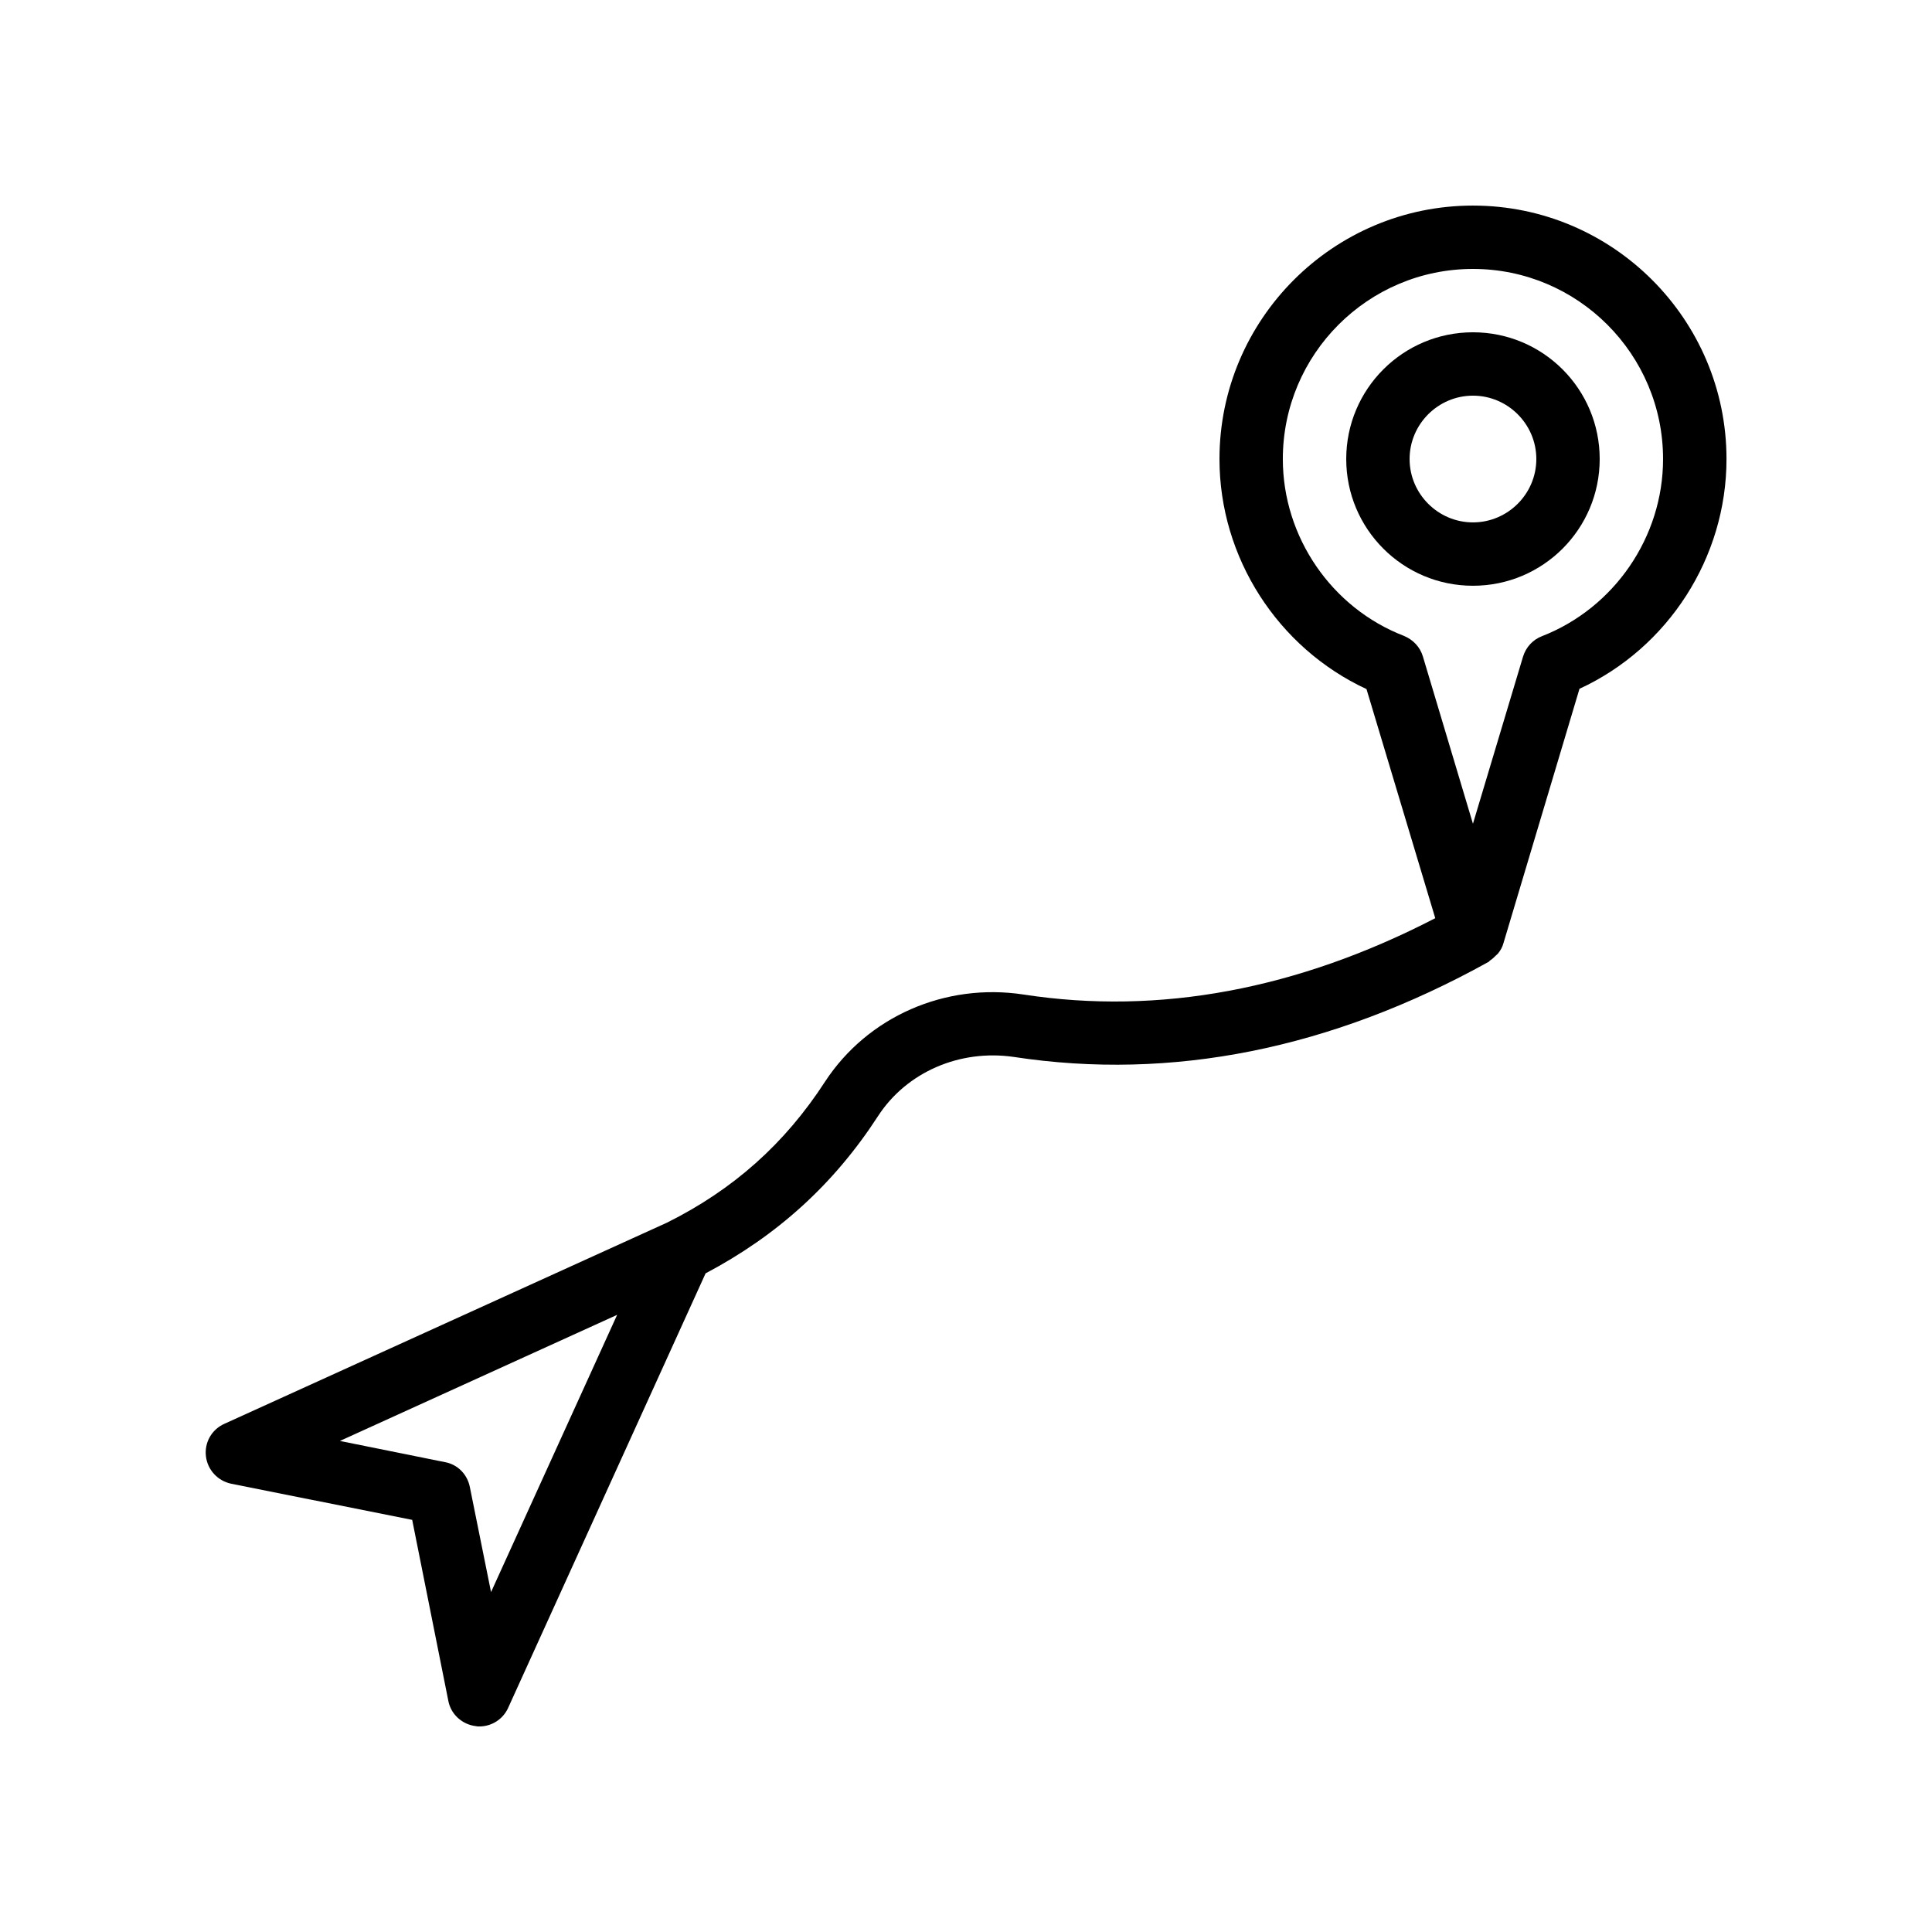 <?xml version="1.0" encoding="UTF-8"?>
<!-- Uploaded to: SVG Repo, www.svgrepo.com, Generator: SVG Repo Mixer Tools -->
<svg fill="#000000" width="800px" height="800px" version="1.1" viewBox="144 144 512 512" xmlns="http://www.w3.org/2000/svg">
 <g>
  <path d="m534.35 232.06c-18.559 0-33.586 15.031-33.586 33.586 0 18.559 15.031 33.586 33.586 33.586 18.559 0 33.586-15.031 33.586-33.586 0-18.555-15.027-33.586-33.586-33.586zm0 50.379c-9.238 0-16.793-7.559-16.793-16.793 0-9.238 7.559-16.793 16.793-16.793 9.238 0 16.793 7.559 16.793 16.793 0 9.238-7.555 16.793-16.793 16.793z"/>
  <path d="m534.35 198.48c-37.031 0-67.176 30.145-67.176 67.176 0 26.113 15.449 50.047 38.961 60.961l18.223 60.711c-36.359 18.809-73.051 25.777-109.07 20.238-20.824-3.191-41.395 5.879-52.648 23.09-10.664 16.457-24.352 28.633-41.898 37.367l-117.3 53.312c-3.359 1.512-5.289 4.953-4.871 8.566 0.418 3.609 3.106 6.551 6.719 7.305l47.945 9.574 9.574 47.945c0.672 3.609 3.695 6.297 7.305 6.719 0.25 0.082 0.586 0.082 0.922 0.082 3.273 0 6.297-1.93 7.641-4.953l52.312-115.12c18.895-9.992 33.922-23.512 45.68-41.648 7.559-11.672 21.664-17.801 36.023-15.703 41.816 6.383 84.137-2.098 125.79-25.191 0.168-0.082 0.25-0.25 0.336-0.336 0.672-0.418 1.176-0.922 1.68-1.426 0.168-0.168 0.418-0.336 0.586-0.586 0.586-0.754 1.09-1.594 1.344-2.602l20.152-67.426c23.508-10.836 38.961-34.77 38.961-60.883 0-37.027-30.145-67.172-67.176-67.172zm-260.22 367.44-5.625-27.879c-0.672-3.359-3.273-5.961-6.551-6.551l-27.879-5.625 73.473-33.418zm278.52-253.33c-2.434 0.922-4.281 2.938-5.039 5.457l-13.266 44.254-13.266-44.336c-0.754-2.519-2.602-4.449-5.039-5.457-19.145-7.391-32.078-26.199-32.078-46.855 0-27.793 22.586-50.383 50.383-50.383 27.793 0 50.383 22.586 50.383 50.383 0 20.656-12.934 39.465-32.078 46.938z"/>
 </g>
</svg>